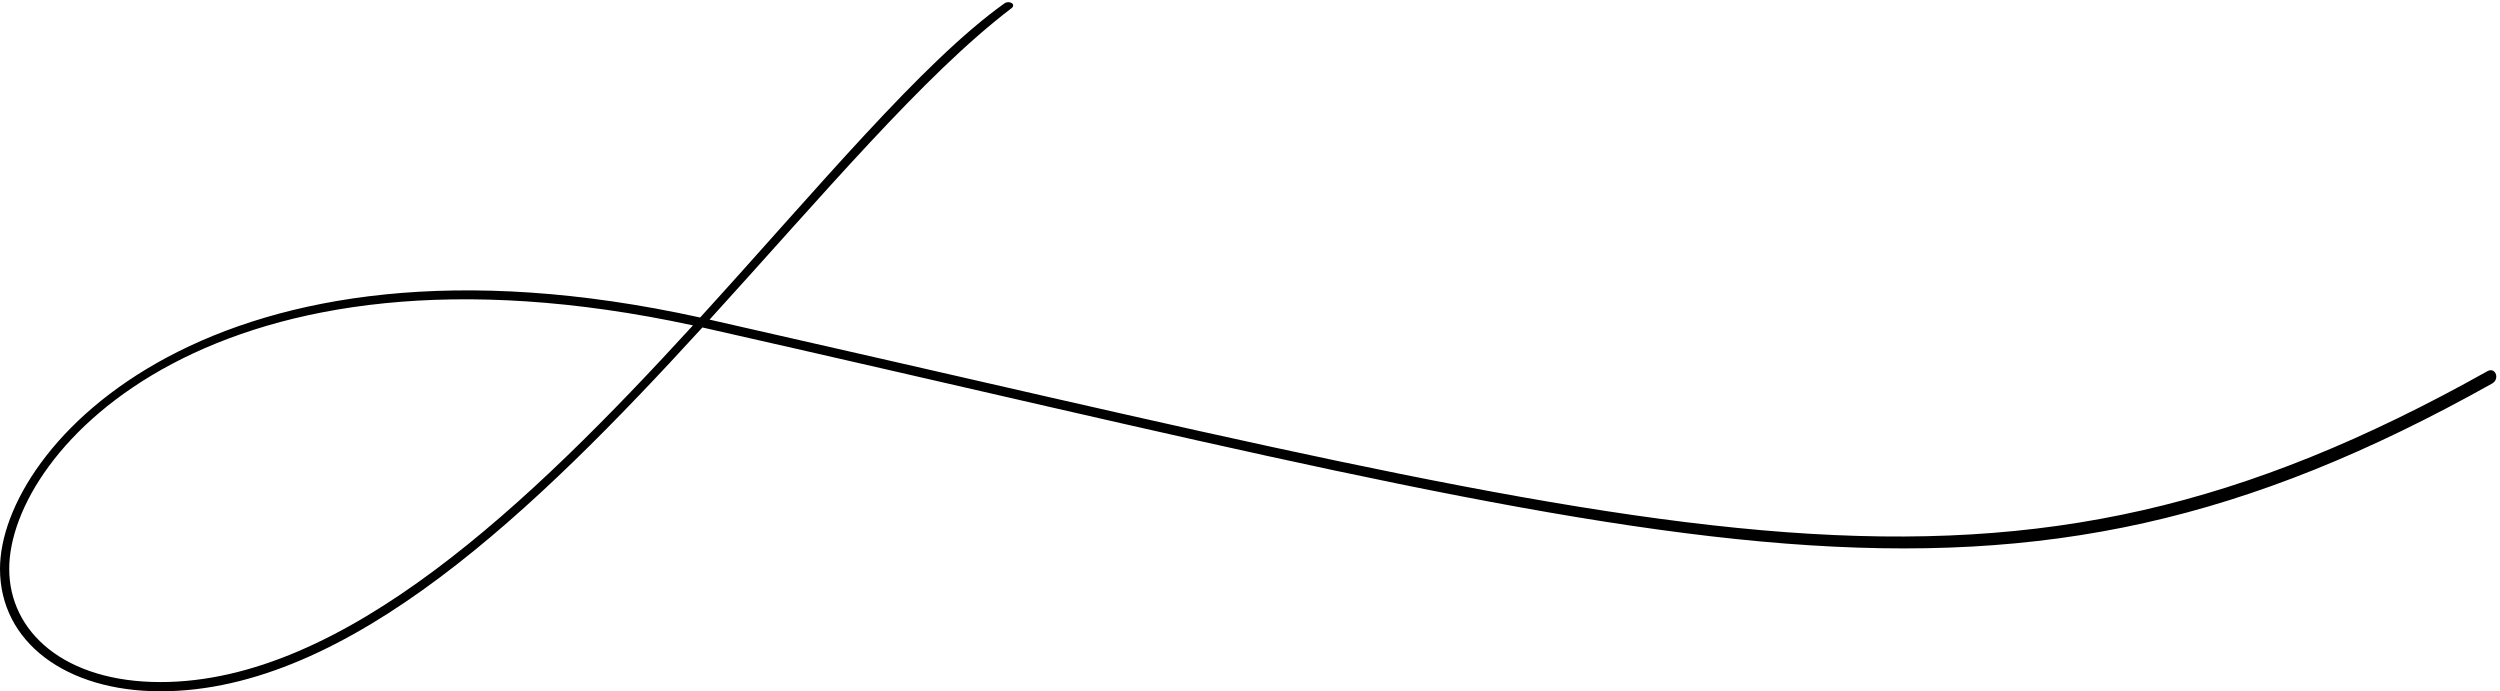 <?xml version="1.0" encoding="UTF-8"?><svg xmlns="http://www.w3.org/2000/svg" xmlns:xlink="http://www.w3.org/1999/xlink" height="127.5" preserveAspectRatio="xMidYMid meet" version="1.0" viewBox="0.0 -0.4 461.0 127.5" width="461.0" zoomAndPan="magnify"><g id="change1_1"><path d="M459.531,70.331c-90.955,50.928-146.449,31.167-329.338-10.195l-0.67-0.149c-30.754,33.633-65.269,67.087-99.927,67.087 C12.129,127.071,0,117.972,0,104.499C0,81.874,39.374,38.42,129.107,58.15c21.561-23.652,40.873-47.049,56.109-57.922 c0.882-0.629,2.261,0.162,1.275,0.912c-16.082,12.212-34.999,34.737-55.648,57.398c182.759,41.338,237.611,60.047,327.856,9.498 C460.164,67.234,461.037,69.488,459.531,70.331z M127.781,59.602C39.7,40.59,1.7,82.605,1.7,104.499 c0,11.614,10.174,20.873,27.896,20.873C63.331,125.372,97.693,92.478,127.781,59.602z"/></g></svg>